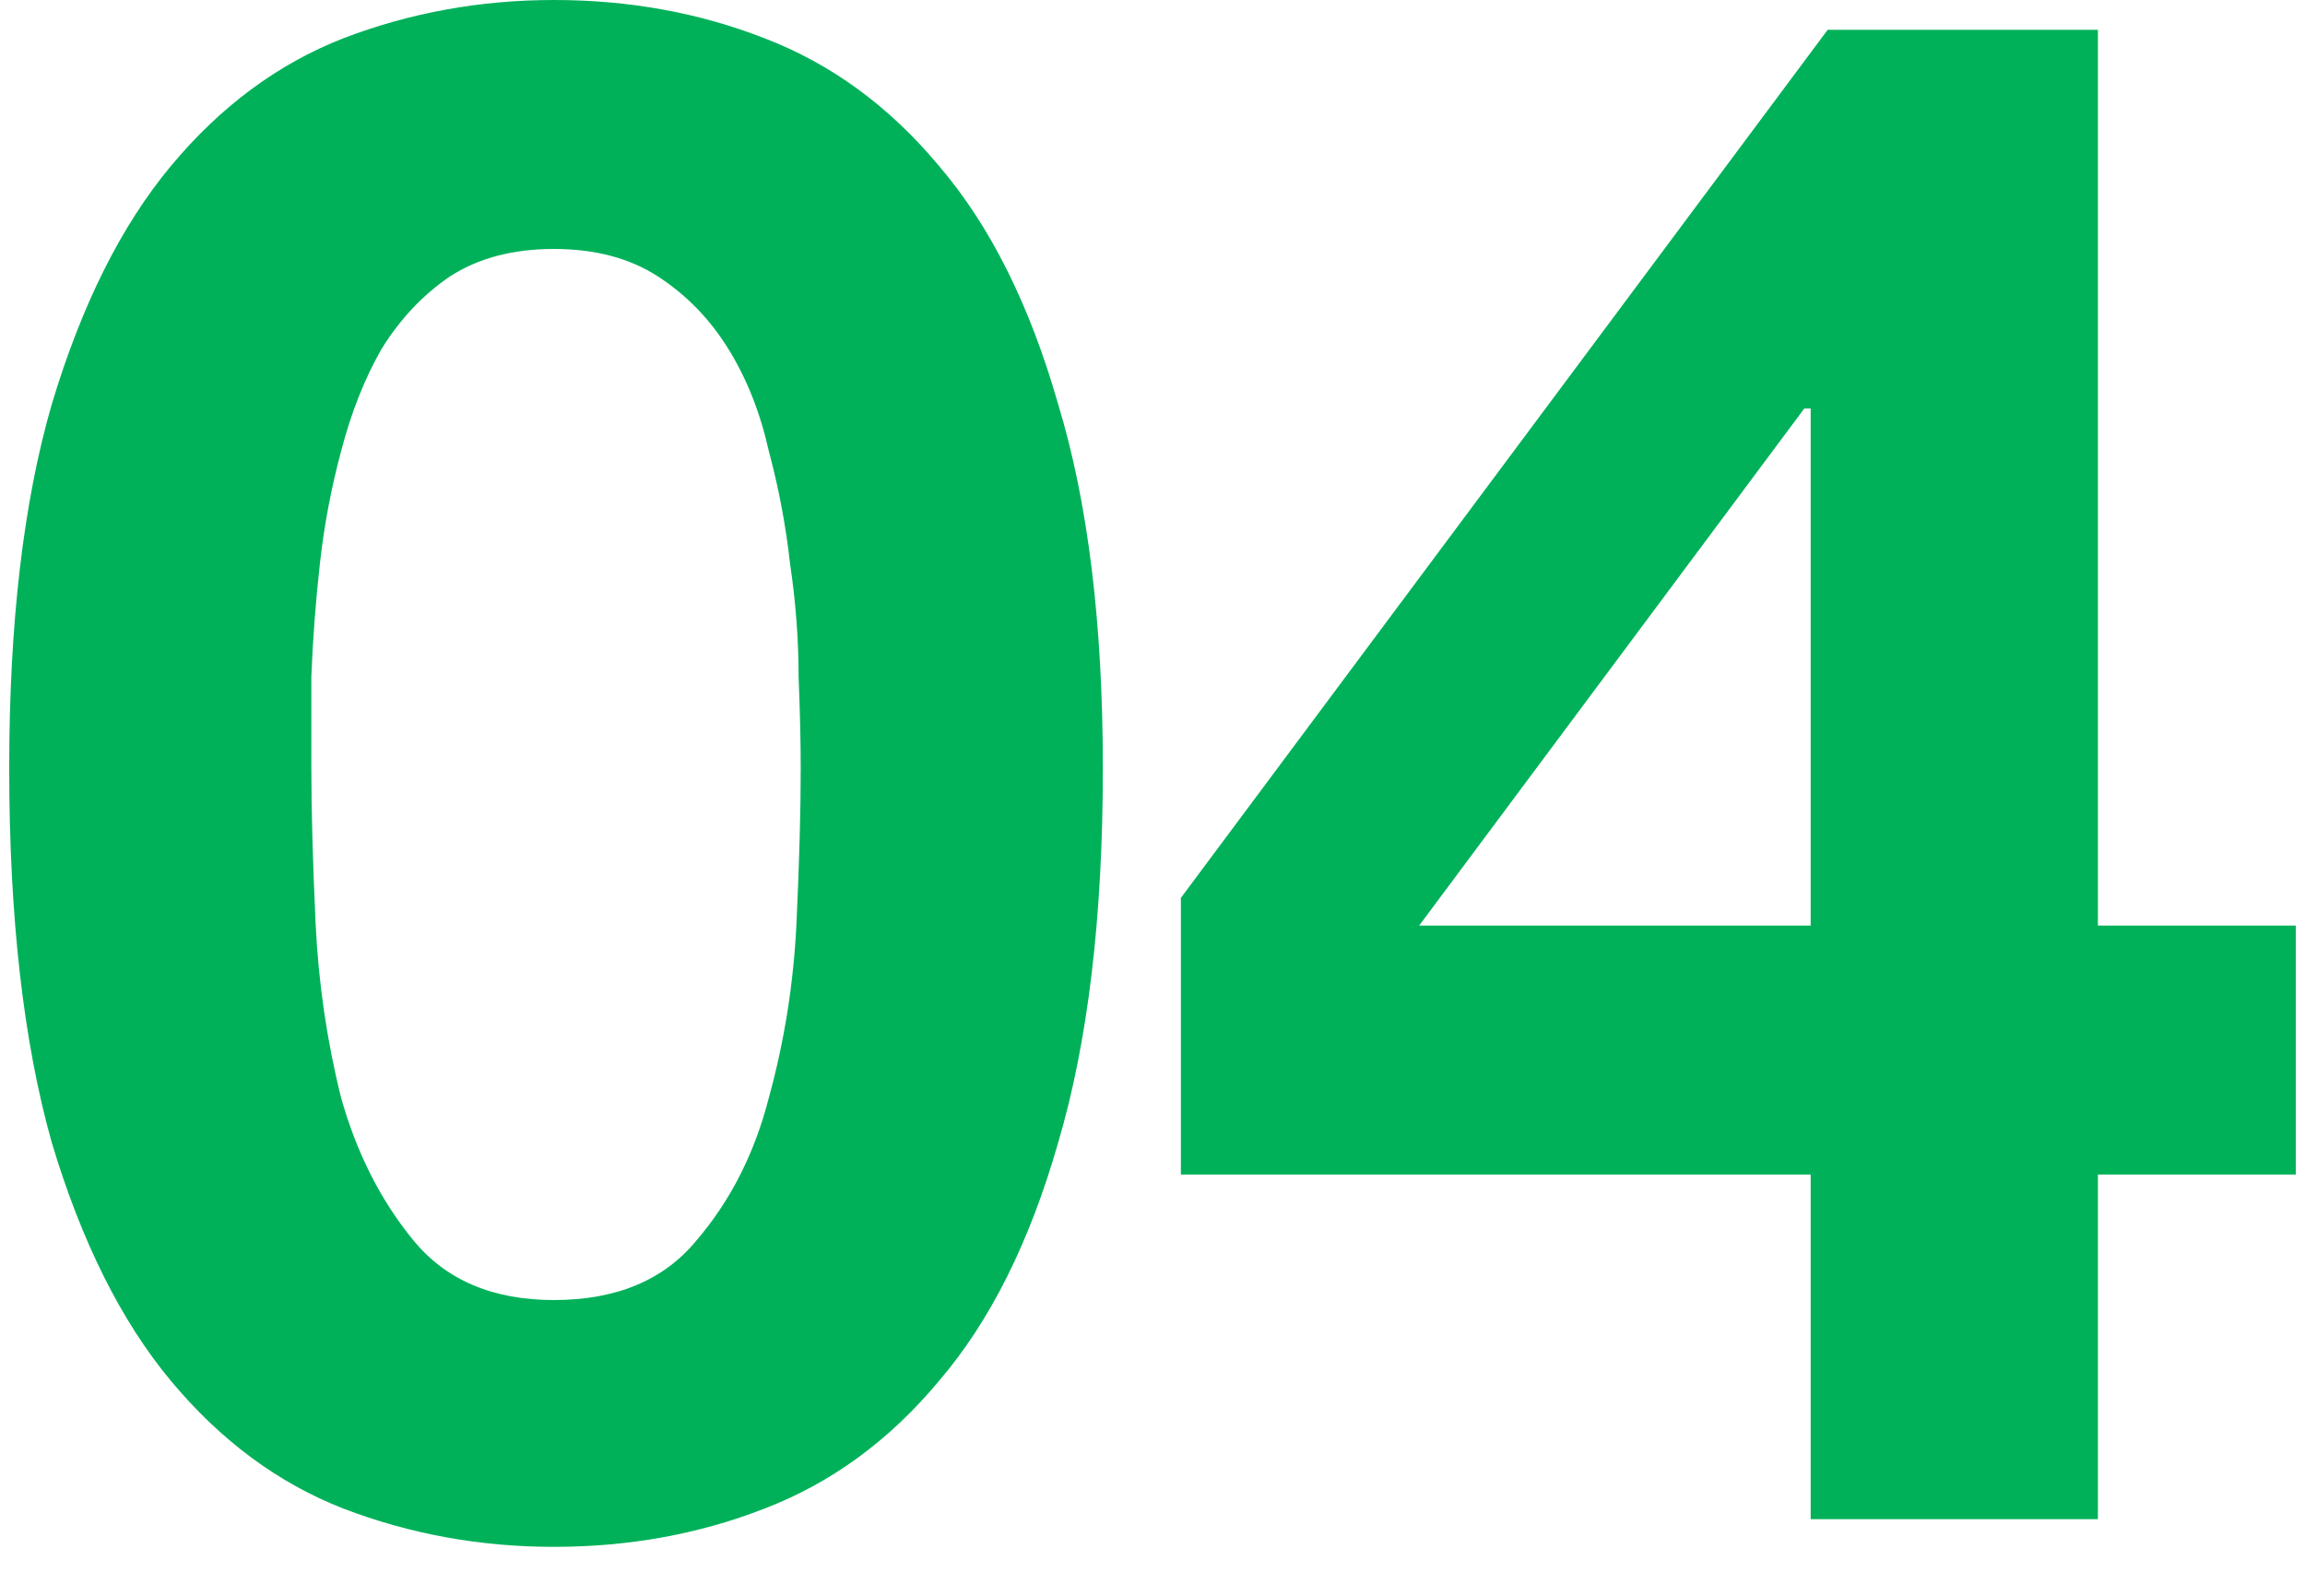 <svg width="39" height="27" viewBox="0 0 39 27" fill="none" xmlns="http://www.w3.org/2000/svg">
<path d="M30.636 6.912H30.528L24.012 15.66H30.636V6.912ZM30.636 19.872H19.98V15.192L30.924 0.504H35.496V15.66H38.844V19.872H35.496V25.704H30.636V19.872Z" fill="#00B15A"/>
<path d="M5.268 12.996C5.268 13.716 5.292 14.592 5.34 15.624C5.388 16.632 5.532 17.616 5.772 18.576C6.036 19.512 6.444 20.316 6.996 20.988C7.548 21.66 8.34 21.996 9.372 21.996C10.428 21.996 11.232 21.66 11.784 20.988C12.36 20.316 12.768 19.512 13.008 18.576C13.272 17.616 13.428 16.632 13.476 15.624C13.524 14.592 13.548 13.716 13.548 12.996C13.548 12.564 13.536 12.048 13.512 11.448C13.512 10.824 13.464 10.188 13.368 9.54C13.296 8.892 13.176 8.256 13.008 7.632C12.864 6.984 12.636 6.408 12.324 5.904C12.012 5.4 11.616 4.992 11.136 4.68C10.656 4.368 10.068 4.212 9.372 4.212C8.676 4.212 8.088 4.368 7.608 4.68C7.152 4.992 6.768 5.4 6.456 5.904C6.168 6.408 5.94 6.984 5.772 7.632C5.604 8.256 5.484 8.892 5.412 9.54C5.34 10.188 5.292 10.824 5.268 11.448C5.268 12.048 5.268 12.564 5.268 12.996ZM0.156 12.996C0.156 10.548 0.396 8.496 0.876 6.84C1.38 5.16 2.052 3.816 2.892 2.808C3.732 1.8 4.704 1.08 5.808 0.648C6.936 0.216 8.124 0 9.372 0C10.644 0 11.832 0.216 12.936 0.648C14.064 1.08 15.048 1.8 15.888 2.808C16.752 3.816 17.424 5.16 17.904 6.84C18.408 8.496 18.66 10.548 18.66 12.996C18.66 15.516 18.408 17.628 17.904 19.332C17.424 21.012 16.752 22.356 15.888 23.364C15.048 24.372 14.064 25.092 12.936 25.524C11.832 25.956 10.644 26.172 9.372 26.172C8.124 26.172 6.936 25.956 5.808 25.524C4.704 25.092 3.732 24.372 2.892 23.364C2.052 22.356 1.38 21.012 0.876 19.332C0.396 17.628 0.156 15.516 0.156 12.996Z" fill="#00B15A"/>
</svg>
